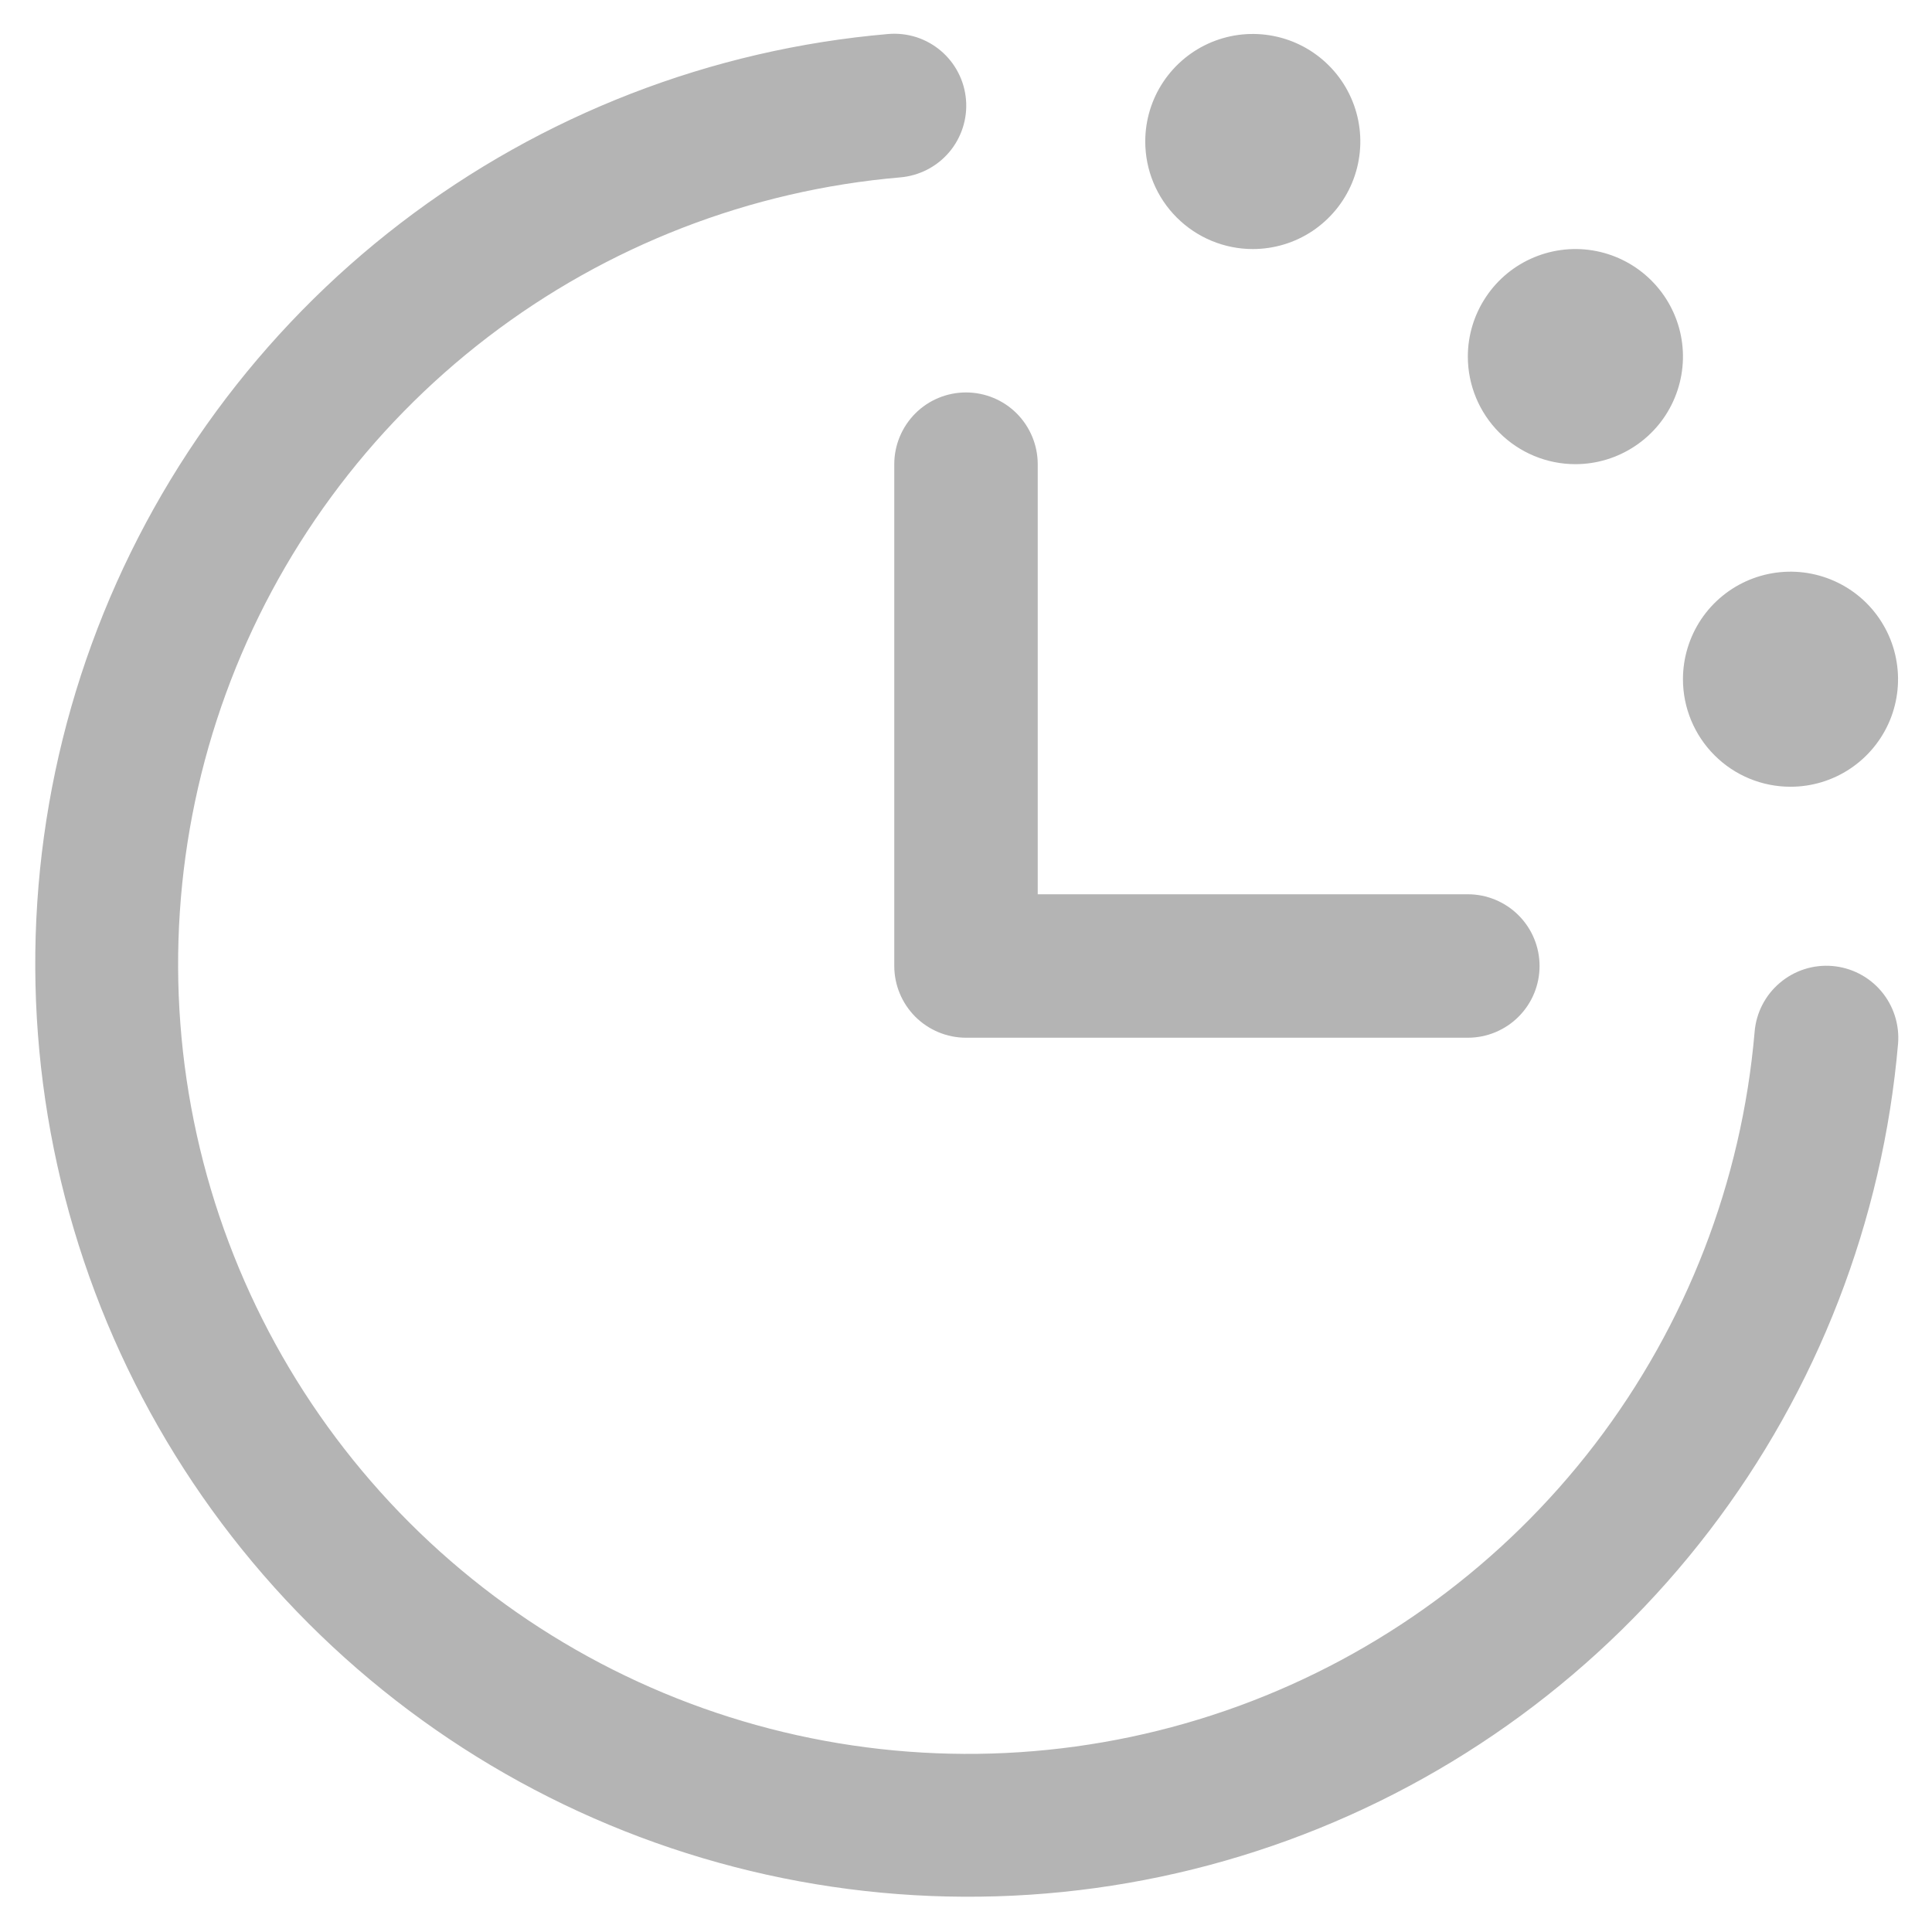 <svg width="32" height="32" viewBox="0 0 32 32" fill="none" xmlns="http://www.w3.org/2000/svg">
<path d="M31.438 17.285C31.185 20.219 30.101 23.019 28.311 25.356C26.521 27.694 24.101 29.471 21.336 30.48C18.57 31.489 15.574 31.687 12.699 31.051C9.825 30.415 7.192 28.971 5.111 26.89C3.029 24.808 1.585 22.175 0.949 19.301C0.313 16.426 0.511 13.43 1.52 10.664C2.529 7.899 4.306 5.479 6.644 3.689C8.981 1.9 11.781 0.815 14.714 0.563C14.87 0.55 15.027 0.568 15.176 0.615C15.325 0.663 15.464 0.74 15.583 0.841C15.702 0.942 15.801 1.066 15.872 1.205C15.944 1.344 15.987 1.496 16 1.652C16.013 1.808 15.995 1.965 15.947 2.114C15.899 2.263 15.823 2.401 15.722 2.52C15.62 2.64 15.497 2.738 15.357 2.81C15.218 2.881 15.066 2.925 14.911 2.938C12.428 3.151 10.058 4.069 8.08 5.583C6.101 7.098 4.596 9.146 3.742 11.486C2.888 13.827 2.721 16.363 3.259 18.796C3.797 21.229 5.019 23.457 6.781 25.219C8.543 26.981 10.771 28.203 13.204 28.741C15.637 29.279 18.173 29.112 20.514 28.258C22.854 27.404 24.902 25.899 26.417 23.921C27.931 21.942 28.849 19.572 29.062 17.09C29.088 16.775 29.238 16.483 29.48 16.279C29.721 16.074 30.033 15.974 30.348 16C30.663 16.026 30.955 16.176 31.159 16.417C31.363 16.658 31.463 16.971 31.438 17.285ZM14.812 7.688V16C14.812 16.315 14.938 16.617 15.16 16.84C15.383 17.062 15.685 17.188 16 17.188H24.312C24.628 17.188 24.93 17.062 25.152 16.84C25.375 16.617 25.5 16.315 25.5 16C25.5 15.685 25.375 15.383 25.152 15.16C24.93 14.938 24.628 14.812 24.312 14.812H17.188V7.688C17.188 7.373 17.062 7.071 16.84 6.848C16.617 6.625 16.315 6.5 16 6.5C15.685 6.5 15.383 6.625 15.16 6.848C14.938 7.071 14.812 7.373 14.812 7.688ZM20.75 4.125C21.102 4.125 21.447 4.021 21.74 3.825C22.032 3.629 22.261 3.351 22.396 3.025C22.53 2.7 22.566 2.342 22.497 1.996C22.428 1.651 22.259 1.333 22.009 1.084C21.76 0.835 21.443 0.665 21.098 0.597C20.752 0.528 20.394 0.563 20.068 0.698C19.743 0.833 19.465 1.061 19.269 1.354C19.073 1.647 18.969 1.991 18.969 2.344C18.969 2.816 19.156 3.269 19.491 3.603C19.825 3.937 20.278 4.125 20.75 4.125ZM26.094 7.688C26.446 7.688 26.79 7.583 27.083 7.387C27.376 7.192 27.605 6.913 27.739 6.588C27.874 6.262 27.91 5.904 27.841 5.559C27.772 5.213 27.602 4.896 27.353 4.647C27.104 4.398 26.787 4.228 26.441 4.159C26.096 4.09 25.738 4.126 25.412 4.261C25.087 4.395 24.808 4.624 24.613 4.917C24.417 5.21 24.312 5.554 24.312 5.906C24.312 6.379 24.5 6.832 24.834 7.166C25.168 7.5 25.621 7.688 26.094 7.688ZM29.656 13.031C30.009 13.031 30.353 12.927 30.646 12.731C30.939 12.535 31.167 12.257 31.302 11.932C31.437 11.606 31.472 11.248 31.403 10.902C31.335 10.557 31.165 10.24 30.916 9.99C30.667 9.741 30.349 9.572 30.004 9.503C29.658 9.434 29.3 9.47 28.975 9.604C28.649 9.739 28.371 9.967 28.175 10.26C27.98 10.553 27.875 10.898 27.875 11.25C27.875 11.722 28.063 12.175 28.397 12.509C28.731 12.844 29.184 13.031 29.656 13.031Z" fill="#B4B4B4"/>
</svg>

